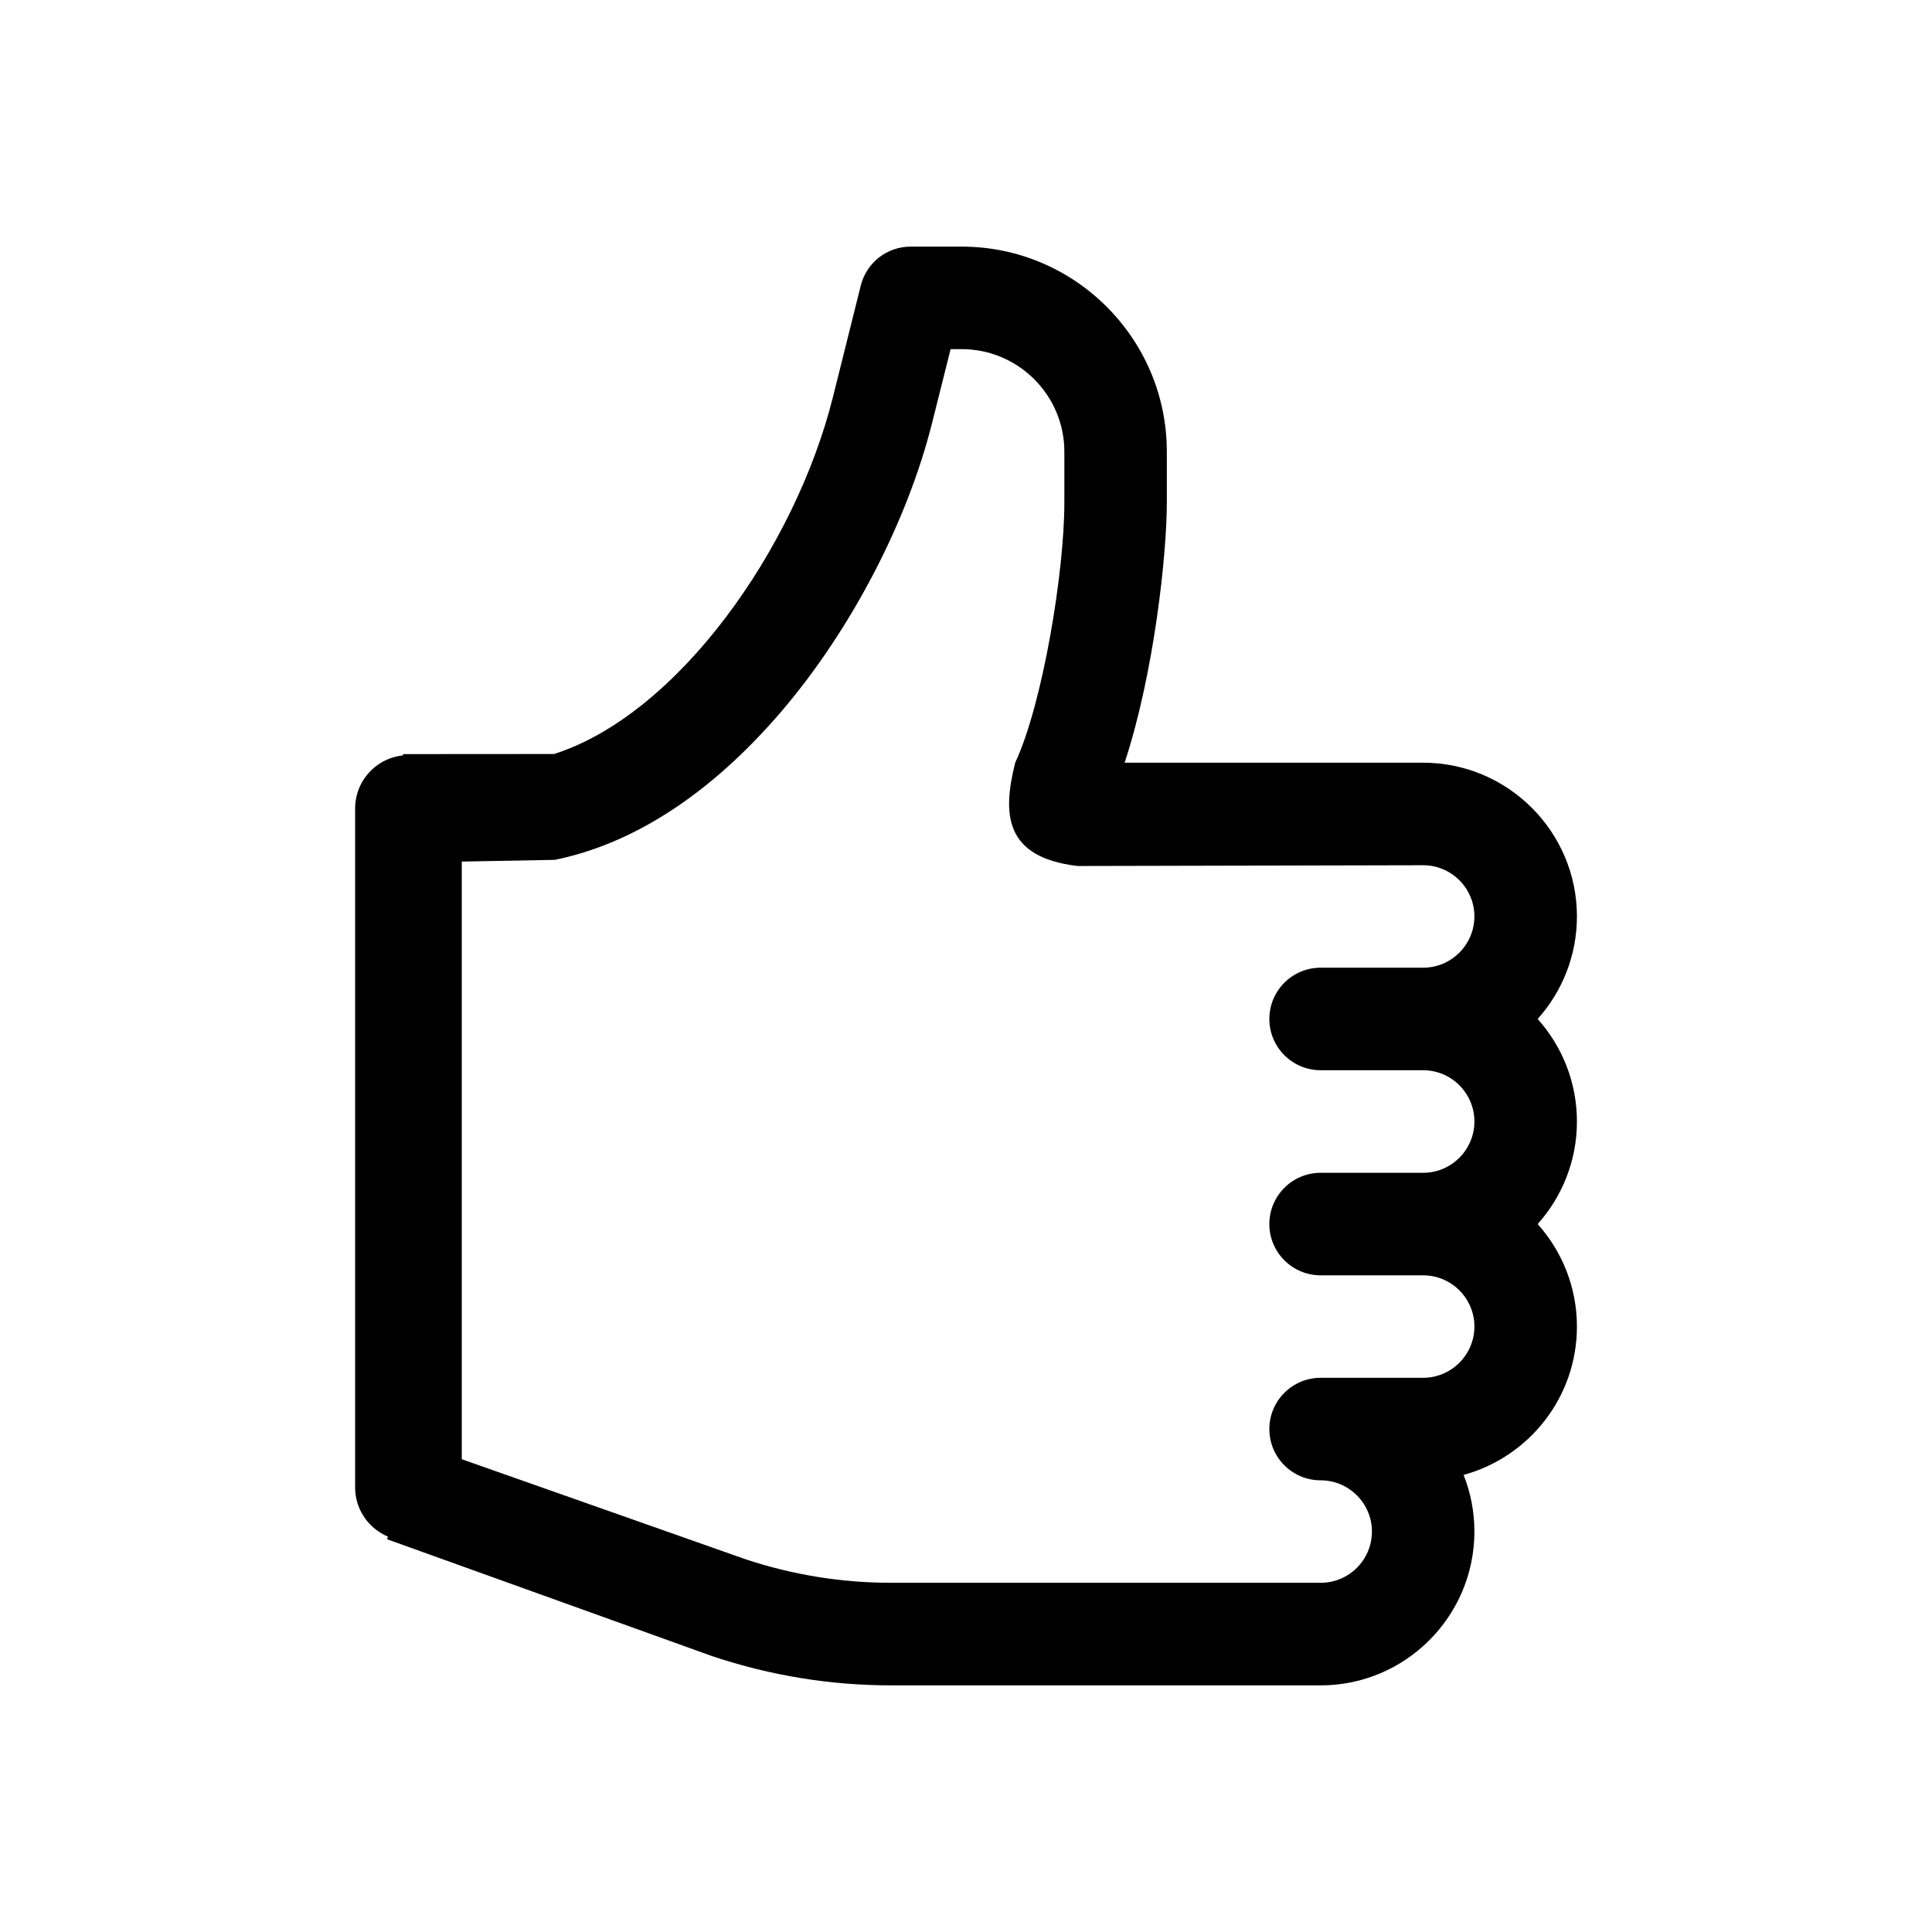 <?xml version="1.0" standalone="no"?>
<!DOCTYPE svg PUBLIC "-//W3C//DTD SVG 1.1//EN" "http://www.w3.org/Graphics/SVG/1.1/DTD/svg11.dtd">
<!--Generator: Xara Designer (www.xara.com), SVG filter version: 6.3.0.4-->
<svg stroke-width="0.501" stroke-linejoin="bevel" fill-rule="evenodd" xmlns:xlink="http://www.w3.org/1999/xlink" xmlns="http://www.w3.org/2000/svg" version="1.1" overflow="visible" width="37.5pt" height="37.5pt" viewBox="0 0 37.5 37.5">
 <defs>
	</defs>
 <g id="Document" fill="none" stroke="black" font-family="Times New Roman" font-size="16" transform="scale(1 -1)">
  <g id="Spread" transform="translate(0 -37.5)">
   <g id="Layer 1">
    <g id="Group" fill-rule="evenodd" stroke="none">
     <path d="M 13.836,5.35 L 7.512,7.624 L 8.137,9.468 L 14.465,7.237 C 15.381,6.932 16.333,6.778 17.299,6.778 L 25.634,6.778 C 26.182,6.778 26.629,7.223 26.629,7.773 C 26.629,8.32 26.182,8.767 25.634,8.767 C 25.083,8.767 24.638,9.213 24.638,9.762 C 24.638,10.311 25.083,10.757 25.634,10.757 L 27.623,10.757 C 28.171,10.757 28.618,11.204 28.618,11.752 C 28.618,12.301 28.171,12.746 27.623,12.746 L 25.634,12.746 C 25.083,12.746 24.638,13.192 24.638,13.741 C 24.638,14.29 25.083,14.736 25.634,14.736 L 27.623,14.736 C 28.171,14.736 28.618,15.183 28.618,15.731 C 28.618,16.281 28.171,16.727 27.623,16.727 L 25.634,16.727 C 25.083,16.727 24.638,17.173 24.638,17.722 C 24.638,18.271 25.083,18.717 25.634,18.717 L 27.623,18.717 C 28.171,18.717 28.618,19.164 28.618,19.713 C 28.618,20.26 28.171,20.706 27.623,20.706 L 20.915,20.691 C 19.504,20.859 19.45,21.686 19.705,22.696 C 20.239,23.839 20.659,26.402 20.659,27.74 L 20.659,28.733 C 20.659,29.829 19.764,30.723 18.668,30.723 L 18.451,30.723 L 18.096,29.307 C 17.615,27.379 16.523,25.283 15.177,23.703 C 13.81,22.101 12.297,21.116 10.755,20.808 L 10.755,20.81 L 7.823,20.756 L 7.823,22.863 L 10.755,22.865 C 13.157,23.631 15.432,26.857 16.167,29.792 L 16.708,31.959 C 16.819,32.402 17.217,32.713 17.674,32.713 L 18.668,32.713 C 20.863,32.713 22.648,30.926 22.648,28.733 L 22.648,27.74 C 22.648,26.748 22.403,24.438 21.829,22.696 L 27.623,22.696 C 29.268,22.696 30.608,21.356 30.608,19.713 C 30.608,18.948 30.319,18.25 29.846,17.722 C 30.319,17.193 30.608,16.495 30.608,15.731 C 30.608,14.968 30.319,14.27 29.846,13.741 C 30.319,13.213 30.608,12.515 30.608,11.752 C 30.608,10.377 29.675,9.218 28.408,8.872 C 28.544,8.533 28.618,8.16 28.618,7.773 C 28.618,6.126 27.278,4.787 25.634,4.787 L 17.299,4.787 C 16.119,4.787 14.955,4.977 13.836,5.35 Z" fill="#000000" stroke-linejoin="miter" stroke-width="0.439" marker-start="none" marker-end="none" stroke-miterlimit="79.84"/>
     <path d="M 6.893,8.631 L 6.893,21.809 C 6.893,22.378 7.357,22.843 7.928,22.843 C 8.498,22.843 8.963,22.378 8.963,21.809 L 8.963,8.631 C 8.963,8.059 8.498,7.596 7.928,7.596 C 7.357,7.596 6.893,8.059 6.893,8.631 Z" stroke-width="0.5" fill="#000000" marker-start="none" marker-end="none" stroke-miterlimit="79.84"/>
    </g>
   </g>
  </g>
 </g>
</svg>
